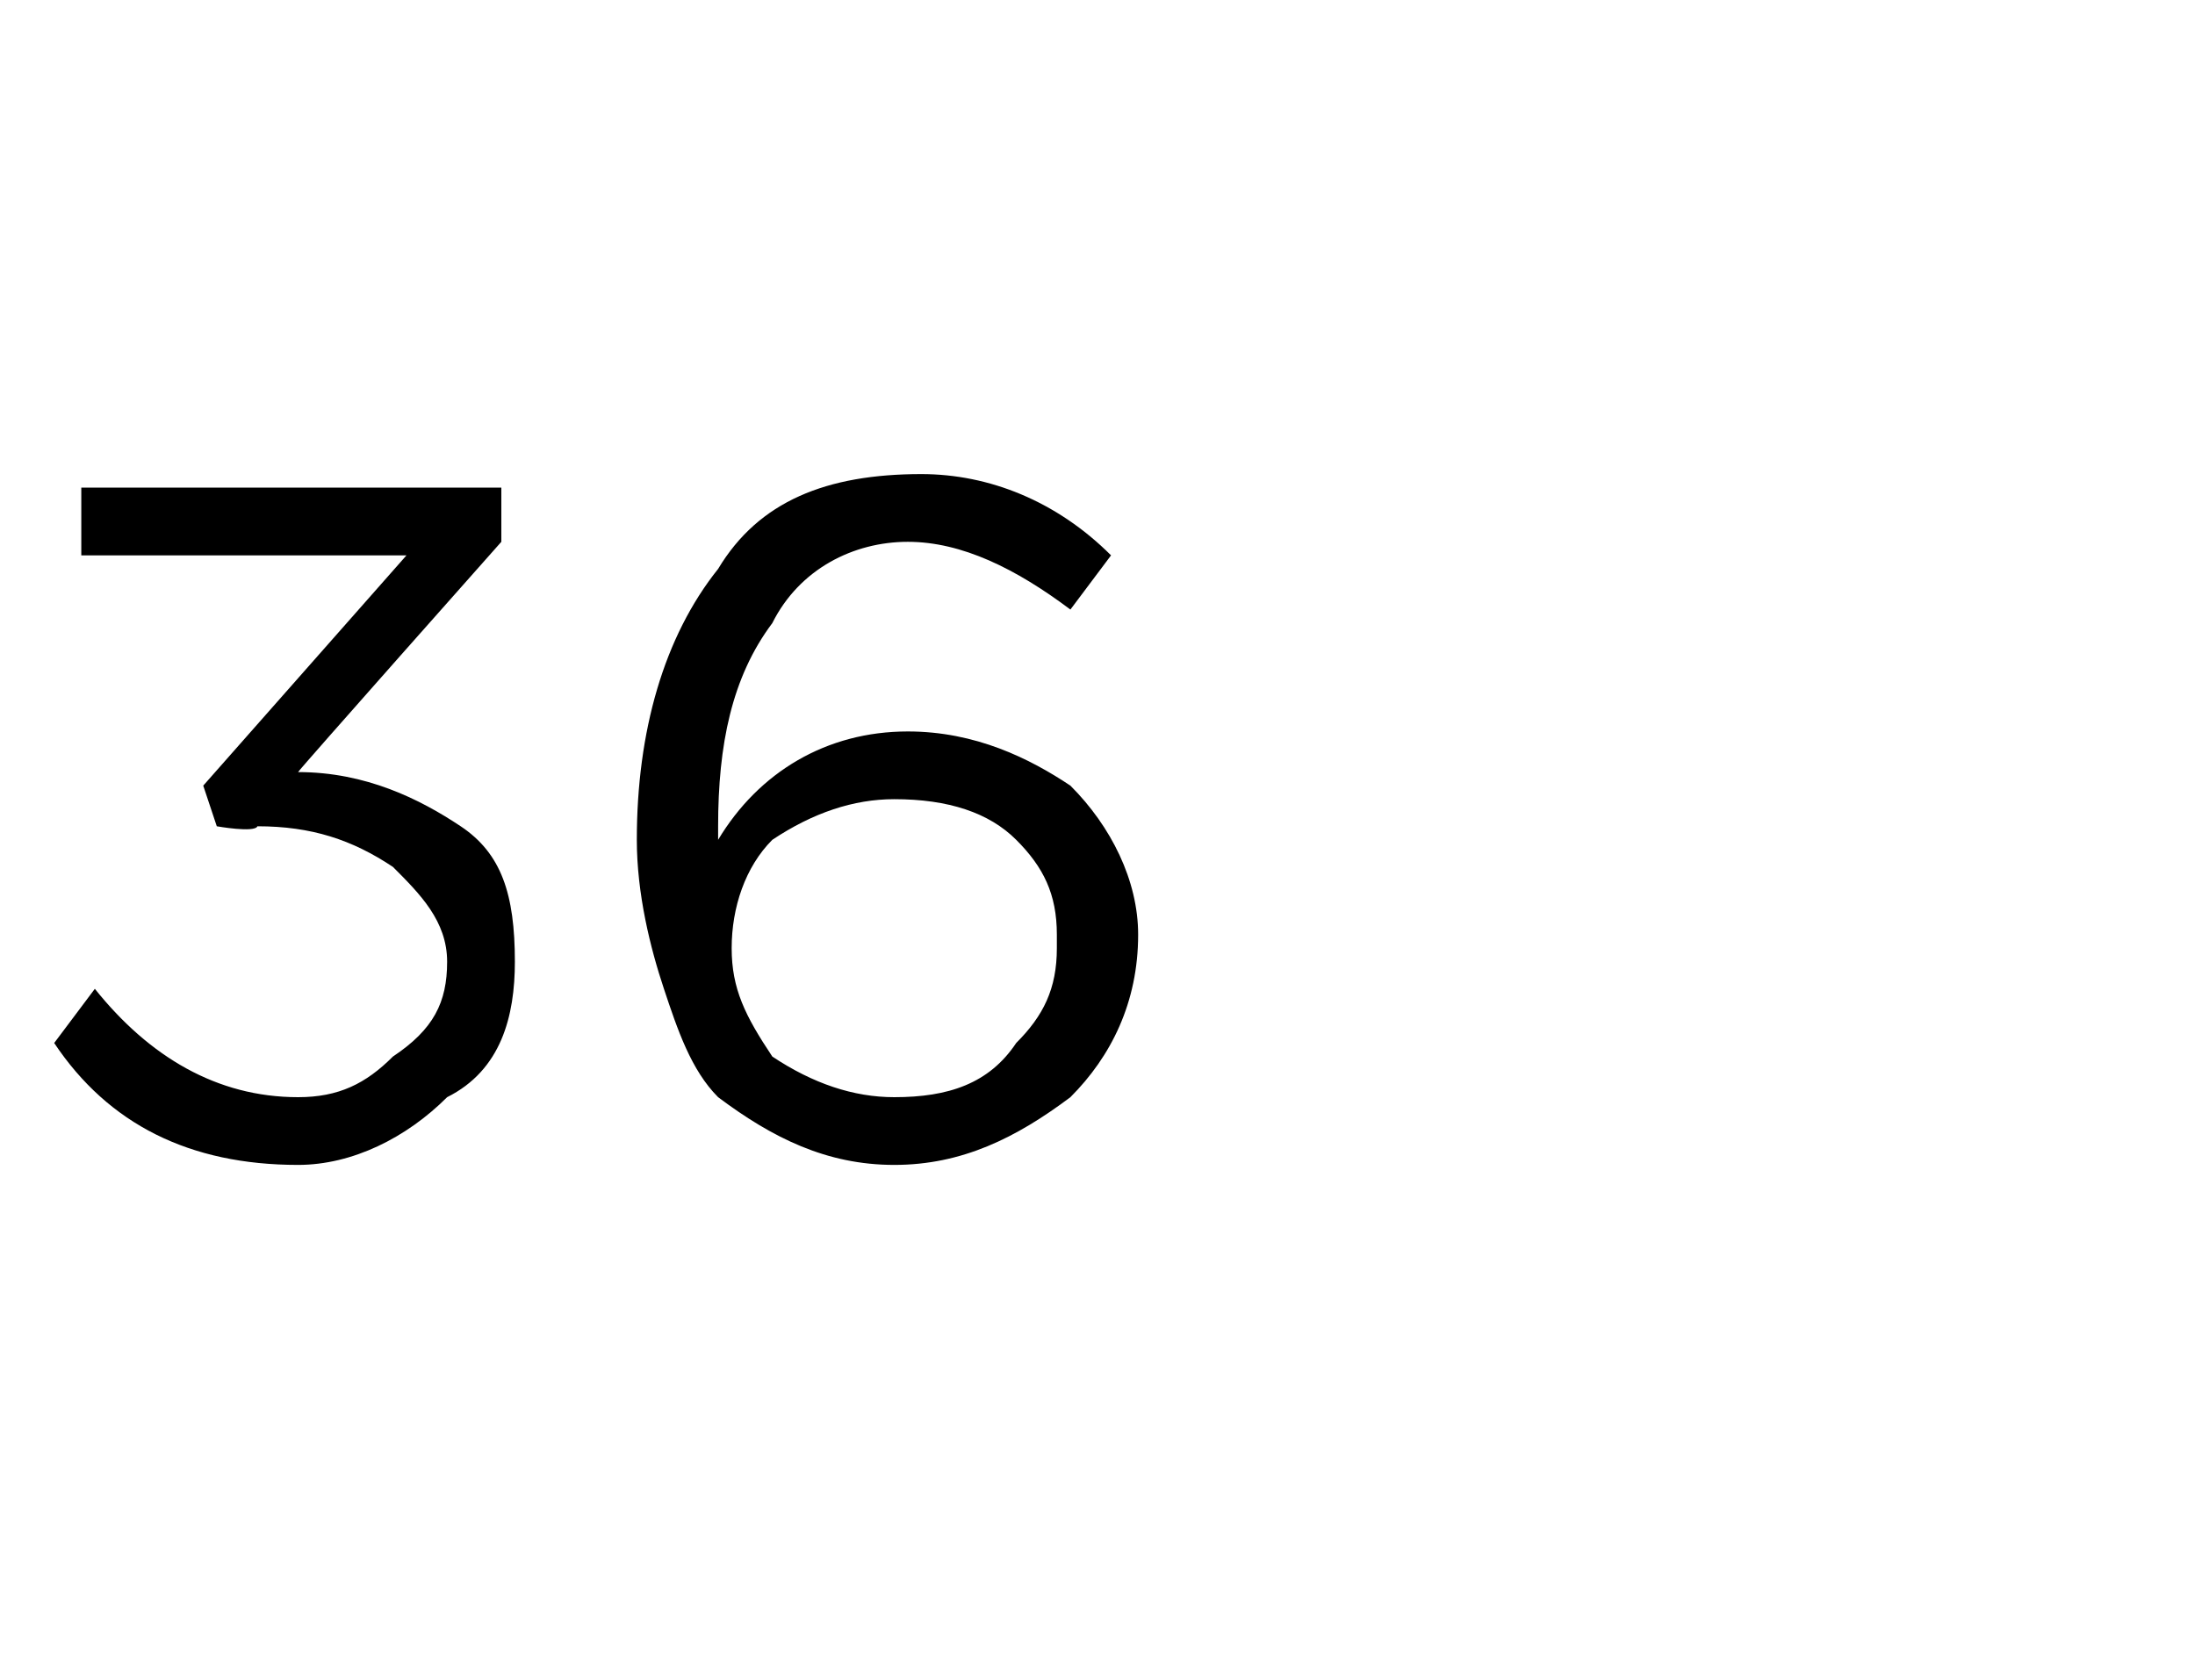 <?xml version="1.0" standalone="no"?><!DOCTYPE svg PUBLIC "-//W3C//DTD SVG 1.1//EN" "http://www.w3.org/Graphics/SVG/1.1/DTD/svg11.dtd"><svg xmlns="http://www.w3.org/2000/svg" version="1.1" width="16.2px" height="12.4px" viewBox="0 -1 16.2 12.4" style="top:-1px">  <desc> </desc>  <defs/>  <g id="Polygon368441">    <path d="M 2.2 7.6 C 1.4 7.6 0.8 7.3 0.4 6.7 C 0.4 6.7 0.7 6.3 0.7 6.3 C 1.1 6.8 1.6 7.1 2.2 7.1 C 2.5 7.1 2.7 7 2.9 6.8 C 3.2 6.6 3.3 6.4 3.3 6.1 C 3.3 6.1 3.3 6.1 3.3 6.1 C 3.3 5.8 3.1 5.6 2.9 5.4 C 2.6 5.2 2.3 5.1 1.9 5.1 C 1.88 5.15 1.6 5.1 1.6 5.1 L 1.5 4.8 L 3 3.1 L 0.6 3.1 L 0.6 2.6 L 3.7 2.6 L 3.7 3 C 3.7 3 2.2 4.69 2.2 4.7 C 2.7 4.7 3.1 4.9 3.4 5.1 C 3.7 5.3 3.8 5.6 3.8 6.1 C 3.8 6.1 3.8 6.1 3.8 6.1 C 3.8 6.5 3.7 6.9 3.3 7.1 C 3 7.4 2.6 7.6 2.2 7.6 Z M 6.6 7.6 C 6.1 7.6 5.7 7.4 5.3 7.1 C 5.1 6.9 5 6.6 4.9 6.3 C 4.8 6 4.7 5.6 4.7 5.2 C 4.7 5.2 4.7 5.2 4.7 5.2 C 4.7 4.4 4.9 3.7 5.3 3.2 C 5.6 2.7 6.1 2.5 6.8 2.5 C 7.3 2.5 7.8 2.7 8.2 3.1 C 8.2 3.1 7.9 3.5 7.9 3.5 C 7.5 3.2 7.1 3 6.7 3 C 6.3 3 5.9 3.2 5.7 3.6 C 5.4 4 5.3 4.5 5.3 5.1 C 5.3 5.1 5.3 5.2 5.3 5.2 C 5.6 4.7 6.1 4.4 6.7 4.4 C 7.2 4.4 7.6 4.6 7.9 4.8 C 8.2 5.1 8.4 5.5 8.4 5.9 C 8.4 5.9 8.4 5.9 8.4 5.9 C 8.4 6.4 8.2 6.8 7.9 7.1 C 7.5 7.4 7.1 7.6 6.6 7.6 Z M 6.6 7.1 C 7 7.1 7.3 7 7.5 6.7 C 7.7 6.5 7.8 6.3 7.8 6 C 7.8 6 7.8 5.9 7.8 5.9 C 7.8 5.6 7.7 5.4 7.5 5.2 C 7.3 5 7 4.9 6.6 4.9 C 6.3 4.9 6 5 5.7 5.2 C 5.5 5.4 5.4 5.7 5.4 6 C 5.4 6 5.4 6 5.4 6 C 5.4 6.3 5.5 6.5 5.7 6.8 C 6 7 6.3 7.1 6.6 7.1 Z " stroke="none" fill="#000"/>  </g></svg>